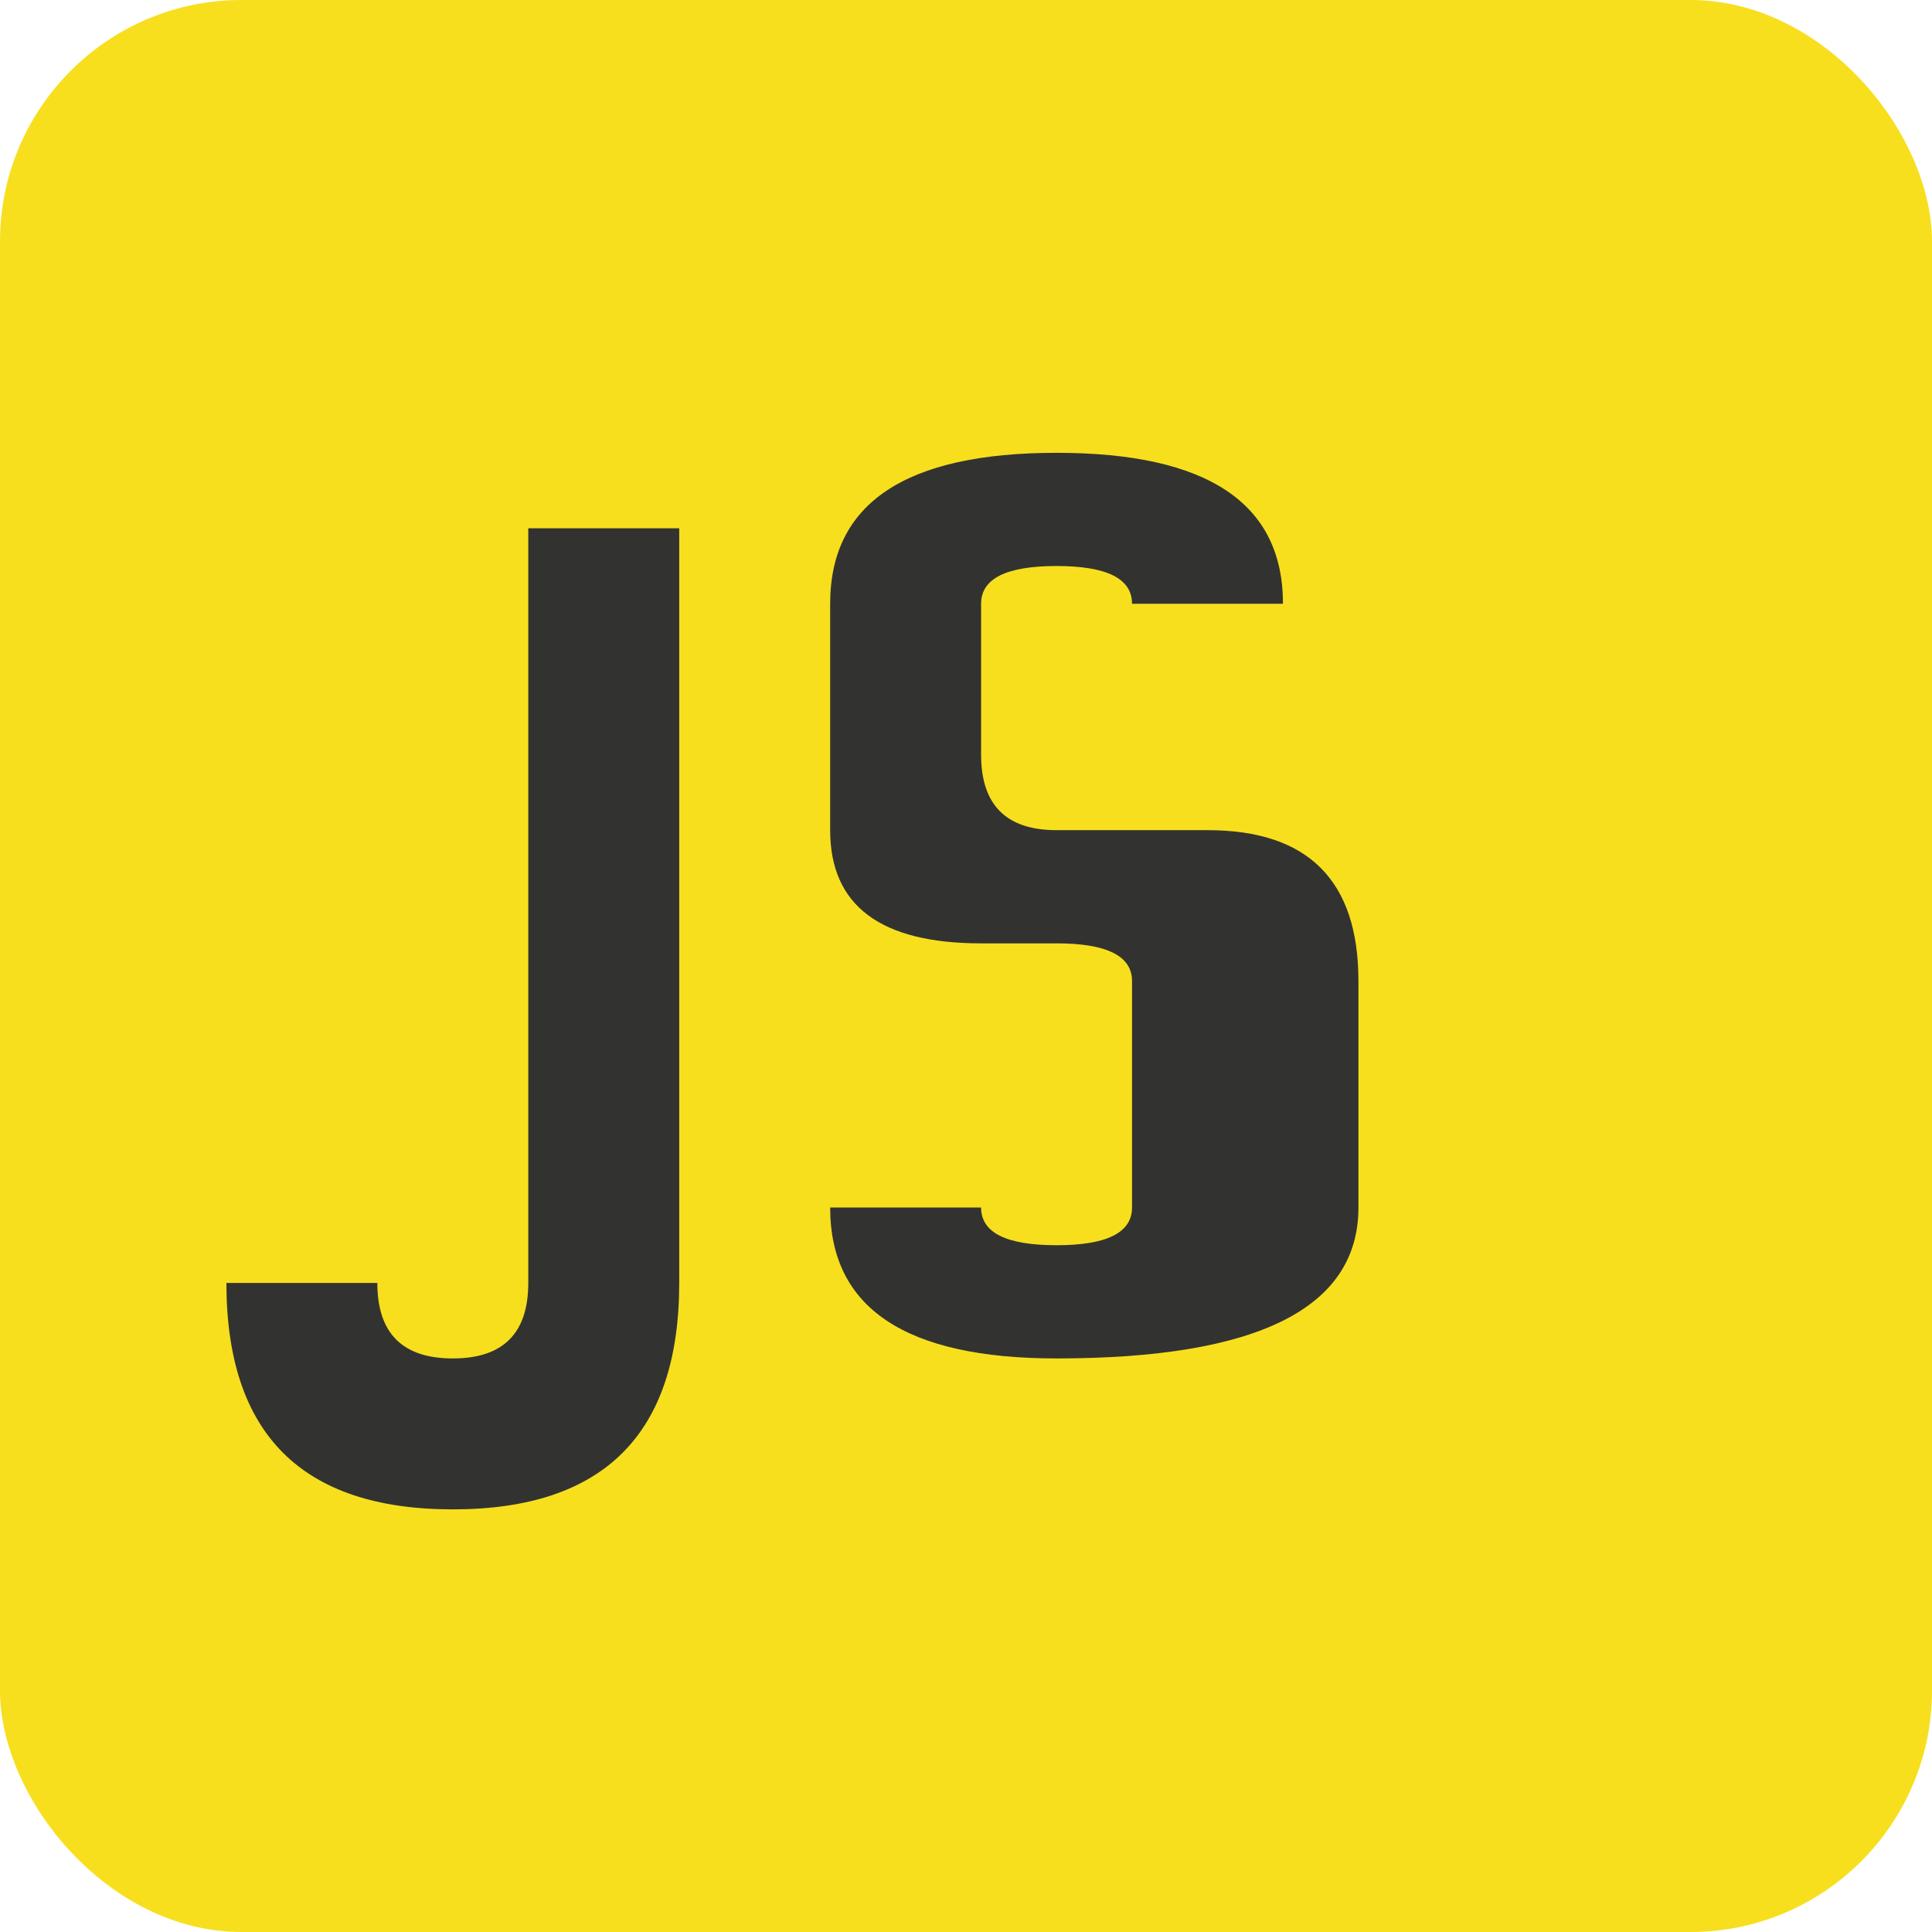 <svg xmlns="http://www.w3.org/2000/svg" viewBox="0 0 512 512">
  <!-- Background - JavaScript yellow -->
  <rect width="512" height="512" fill="#f7df1e" rx="64"/>

  <!-- Shadow effect -->
  <defs>
    <filter id="shadow" x="-50%" y="-50%" width="200%" height="200%">
      <feDropShadow dx="4" dy="4" stdDeviation="8" flood-opacity="0.3"/>
    </filter>
  </defs>

  <!-- JS text -->
  <g filter="url(#shadow)">
    <!-- J letter -->
    <path d="M 180 140 L 180 340 Q 180 400 120 400 Q 60 400 60 340 L 100 340 Q 100 360 120 360 Q 140 360 140 340 L 140 140 Z"
          fill="#323330"/>

    <!-- S letter -->
    <path d="M 220 200 L 220 160 Q 220 120 280 120 Q 340 120 340 160 L 300 160 Q 300 150 280 150 Q 260 150 260 160 L 260 200 Q 260 220 280 220 L 320 220 Q 360 220 360 260 L 360 320 Q 360 360 280 360 Q 220 360 220 320 L 260 320 Q 260 330 280 330 Q 300 330 300 320 L 300 260 Q 300 250 280 250 L 260 250 Q 220 250 220 220 Z"
          fill="#323330"/>
  </g>
</svg>
